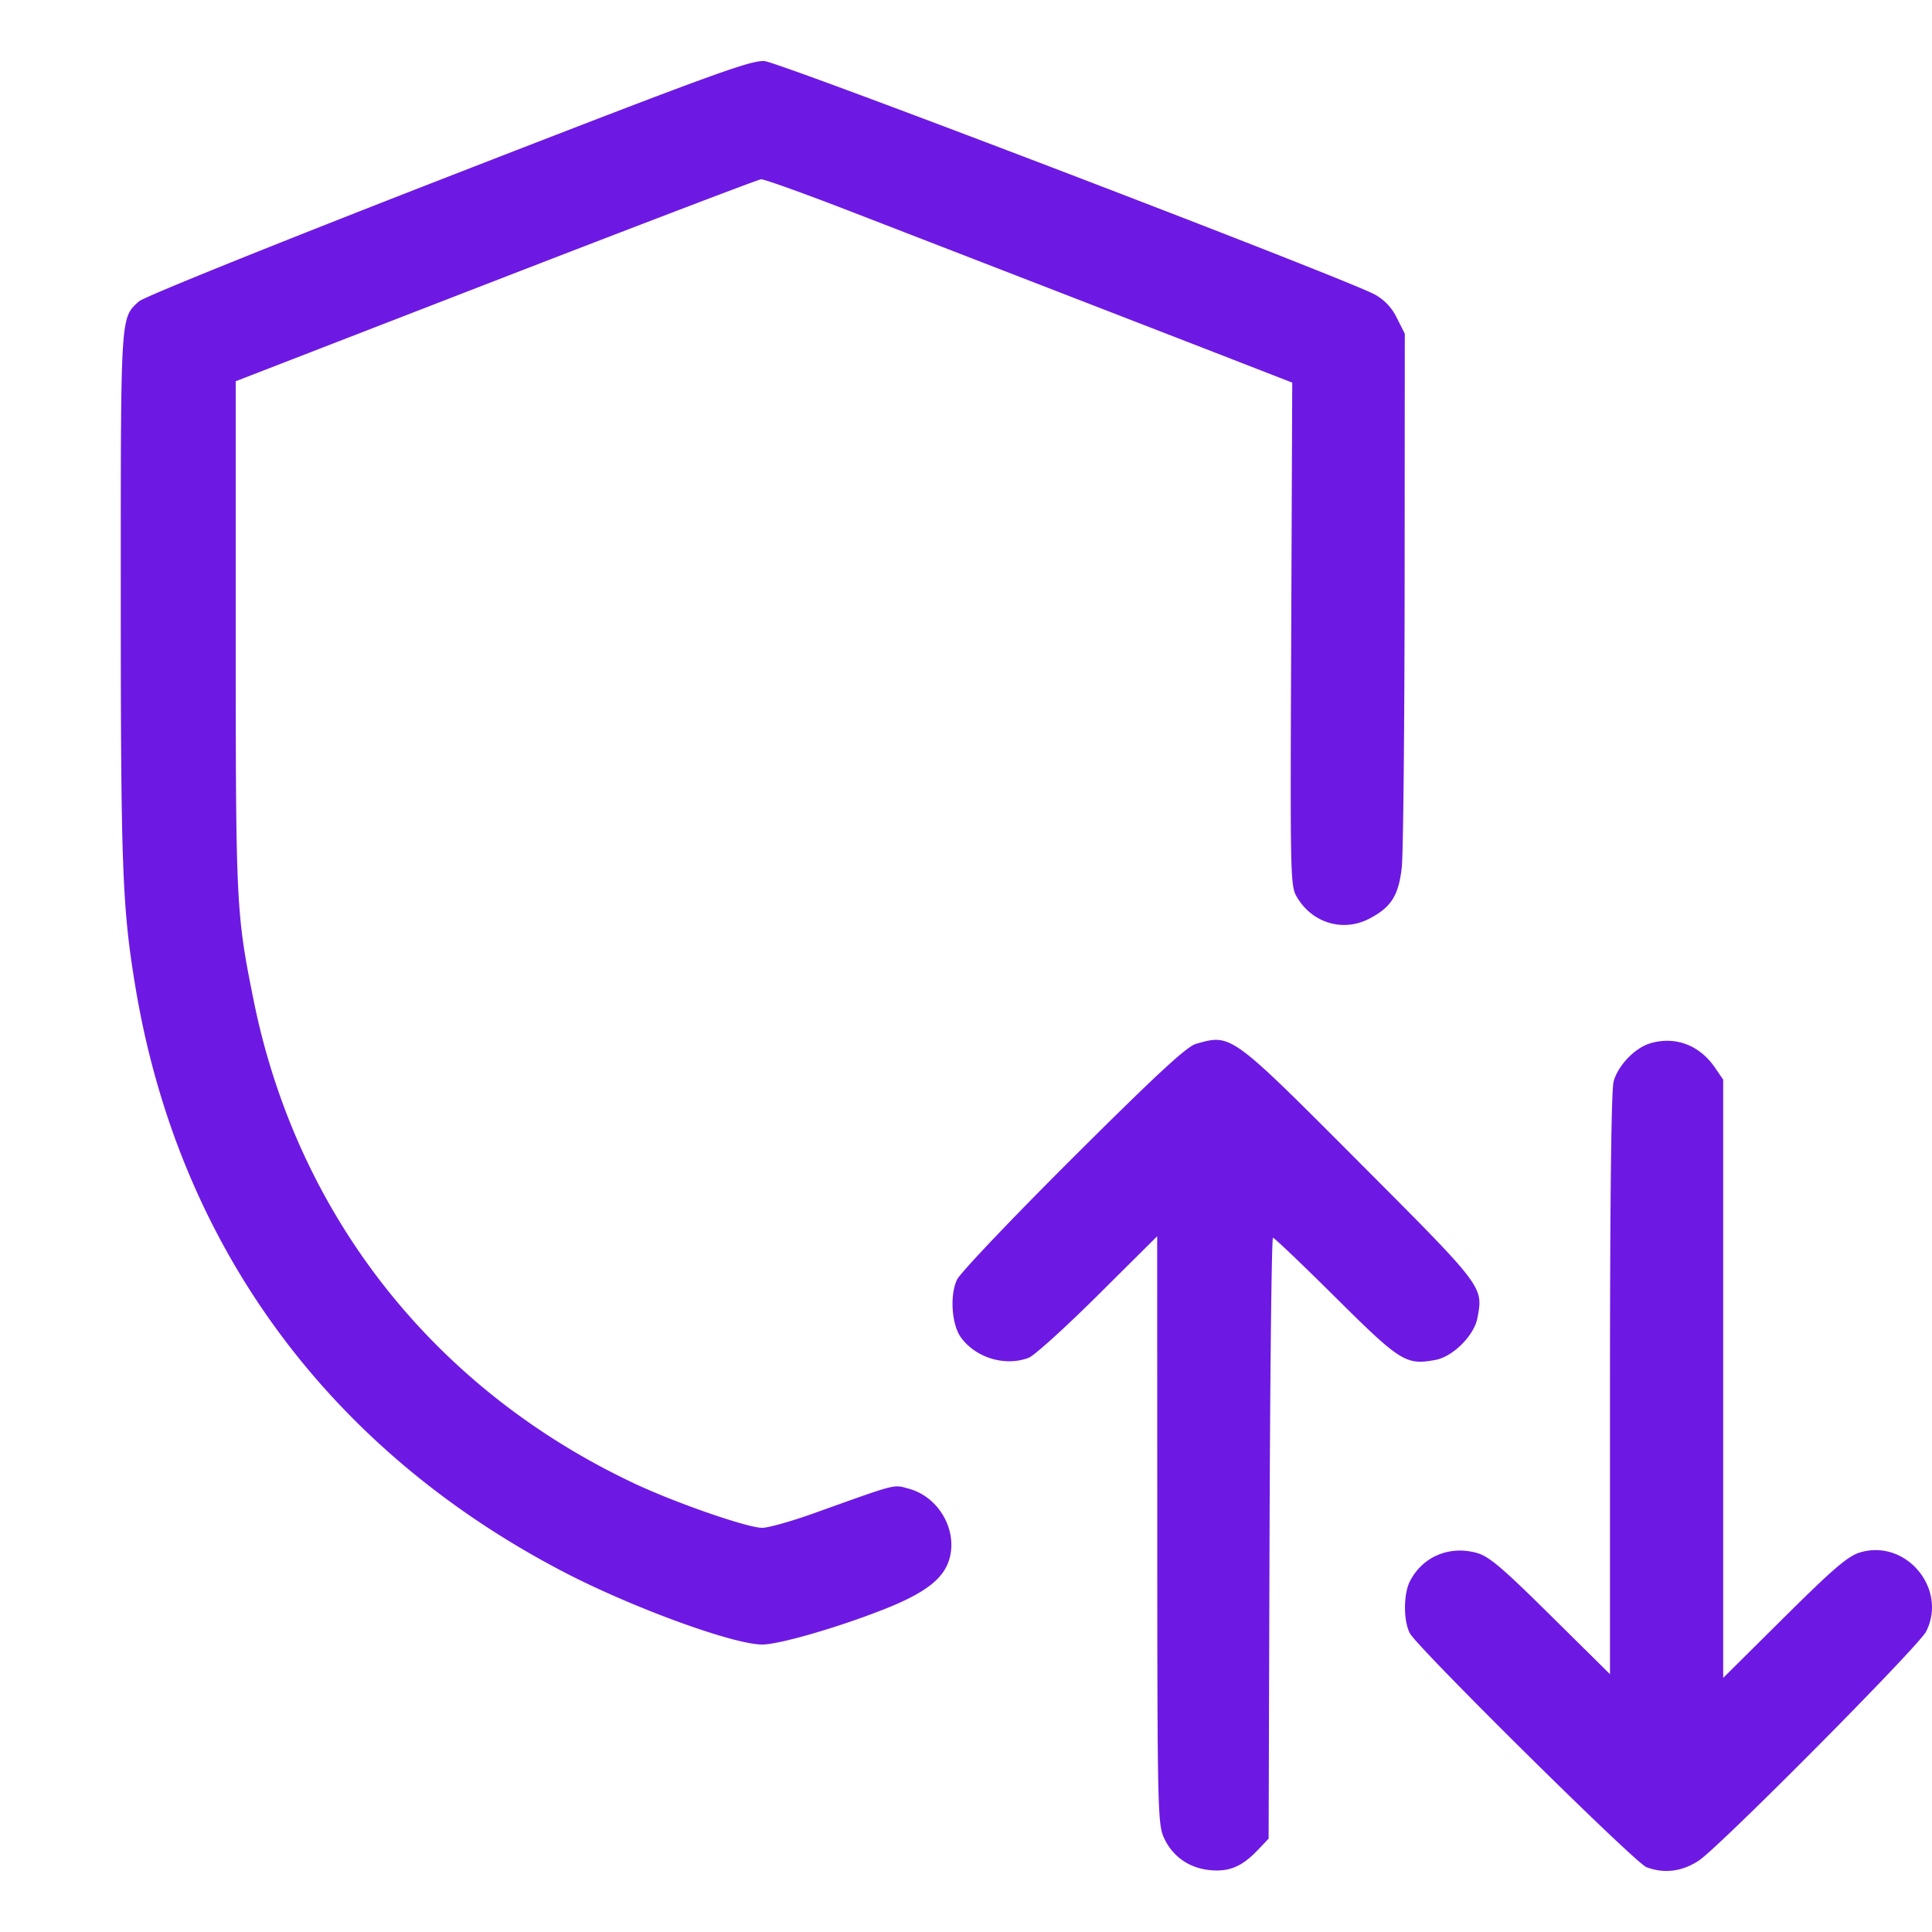<svg xmlns="http://www.w3.org/2000/svg" width="64" height="64" fill="none" viewBox="0 0 64 64"><path fill="#6D19E3" fill-rule="evenodd" d="M14.84 5.855C9.095 8.09 4.763 9.836 4.601 9.985c-.614.565-.601.356-.6 9.775 0 8.966.049 10.294.48 12.903 1.41 8.546 6.37 15.332 14.18 19.404 2.26 1.179 5.63 2.411 6.59 2.41.544 0 2.408-.535 3.942-1.131 1.53-.595 2.15-1.097 2.293-1.854.175-.935-.454-1.927-1.381-2.177-.526-.142-.34-.19-3.138.812-.741.266-1.513.483-1.715.484-.492 0-2.88-.828-4.253-1.476-6.633-3.129-11.165-8.888-12.6-16.012-.577-2.865-.59-3.15-.59-12.079l-.001-8.415 8.613-3.337c4.737-1.835 8.692-3.344 8.788-3.353.097-.01 1.442.473 2.988 1.072 6.396 2.476 11.35 4.395 12.93 5.01l1.68.654-.034 8.34c-.034 8.336-.034 8.342.216 8.745.514.83 1.517 1.115 2.368.674.729-.379.975-.768 1.079-1.707.048-.434.09-4.589.094-9.232l.006-8.441-.264-.523a1.73 1.73 0 0 0-.732-.776c-1.013-.547-19.693-7.692-20.214-7.731-.46-.035-1.777.446-10.486 3.831Zm24.782 28.723c-.312.089-1.284.988-4.069 3.761-2.012 2.005-3.745 3.827-3.85 4.05-.247.518-.178 1.502.135 1.924.497.673 1.464.96 2.24.665.181-.069 1.213-1.002 2.293-2.075l1.962-1.95.003 9.721c.002 9.227.014 9.746.22 10.202.283.621.833 1.008 1.53 1.075.637.06 1.059-.118 1.587-.674l.352-.37.03-9.952c.018-5.474.069-9.953.114-9.953s.98.892 2.078 1.983c2.147 2.132 2.331 2.247 3.309 2.063.576-.108 1.277-.809 1.385-1.386.197-1.046.23-1.003-3.908-5.152-4.271-4.284-4.243-4.264-5.41-3.932Zm15.036-.014c-.505.154-1.057.73-1.204 1.258-.078.282-.12 3.81-.121 10.036v9.601l-1.965-1.943c-1.63-1.612-2.05-1.967-2.463-2.078-.904-.243-1.78.13-2.197.939-.22.423-.221 1.316-.005 1.726.256.483 7.462 7.61 7.838 7.75.586.22 1.17.148 1.727-.213.676-.439 7.292-7.105 7.539-7.596.712-1.415-.666-3.068-2.184-2.62-.405.12-.876.522-2.52 2.153l-2.02 2.005V35.764l-.265-.387c-.516-.76-1.328-1.065-2.16-.813Z" clip-rule="evenodd"/></svg>